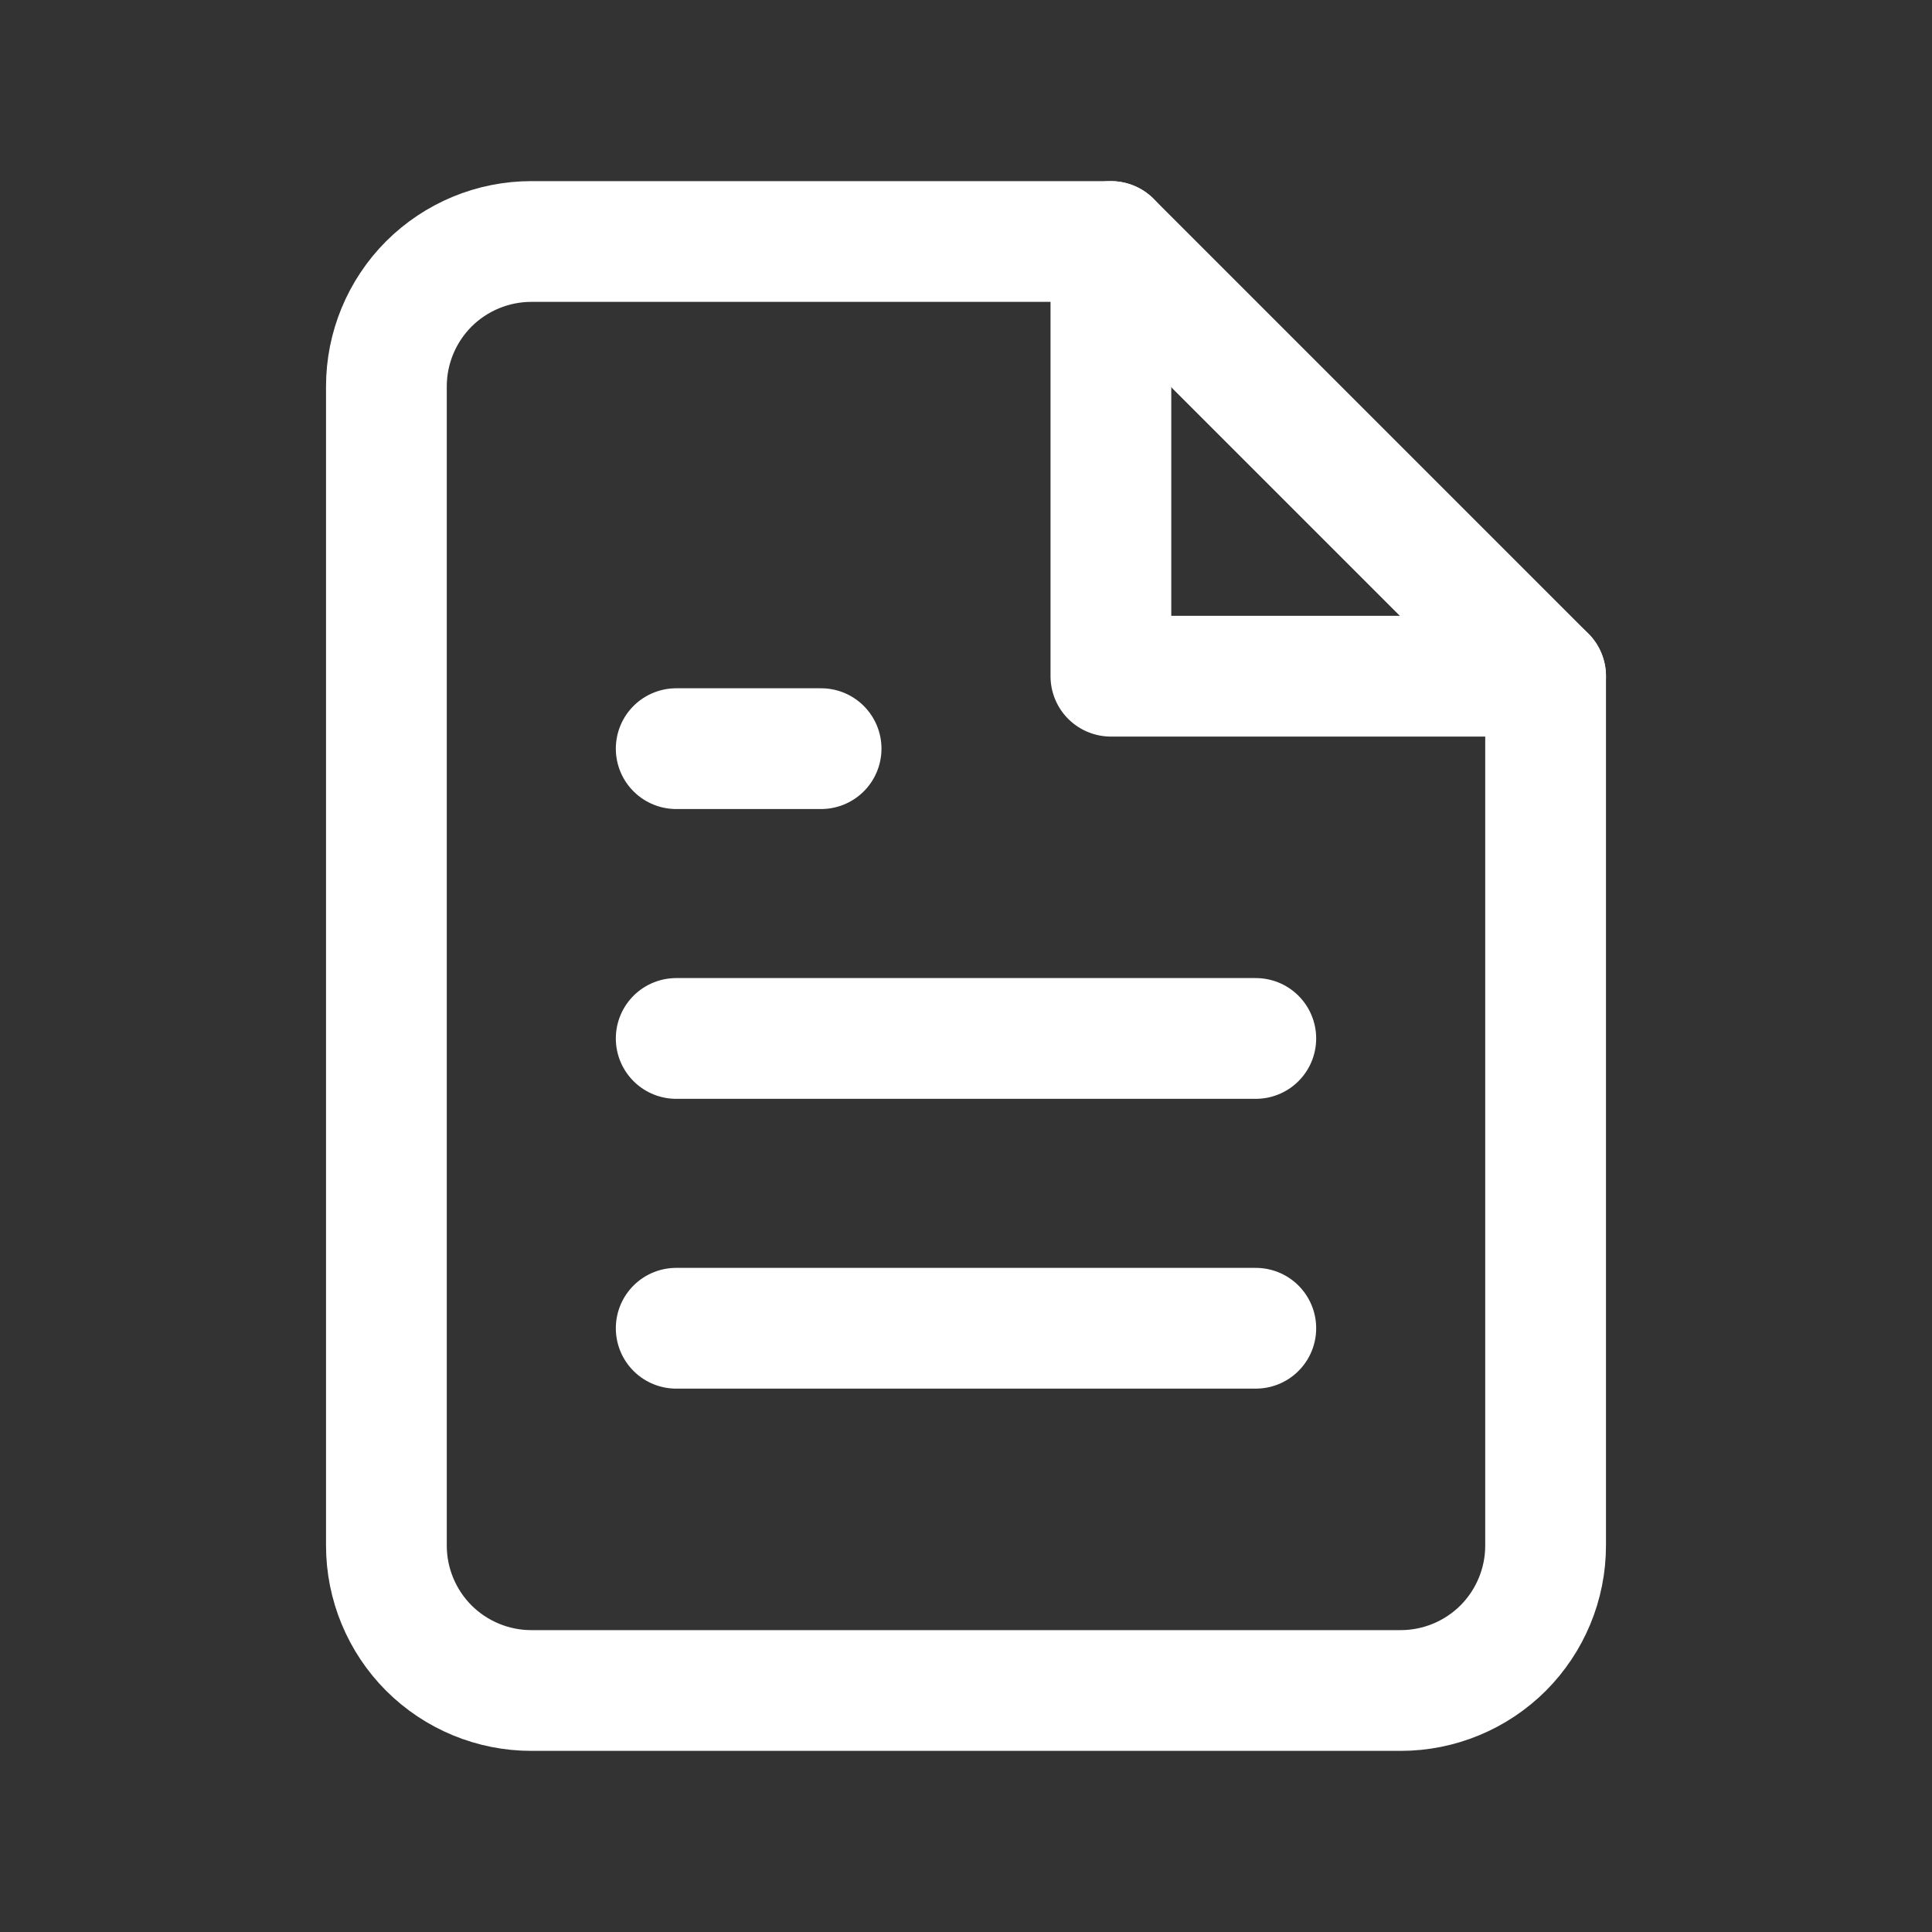 <svg width="24" height="24" viewBox="0 0 24 24" fill="none" xmlns="http://www.w3.org/2000/svg">
<rect x="0" y="0" width="24" height="24" fill="#333333" stroke="none"/>
<path d="M13.8 3H6.6C6.123 3 5.665 3.19 5.327 3.527C4.99 3.865 4.8 4.323 4.8 4.8V19.2C4.8 19.677 4.99 20.135 5.327 20.473C5.665 20.81 6.123 21 6.6 21H17.4C17.877 21 18.335 20.81 18.673 20.473C19.01 20.135 19.2 19.677 19.2 19.2V8.4L13.8 3Z" stroke="white" stroke-width="1.5" stroke-linecap="round" stroke-linejoin="round"/>
<path d="M15.6 16.5H8.4" stroke="white" stroke-width="1.5" stroke-linecap="round" stroke-linejoin="round"/>
<path d="M15.6 12.9H8.4" stroke="white" stroke-width="1.5" stroke-linecap="round" stroke-linejoin="round"/>
<path d="M10.2 9.3H9.3H8.4" stroke="white" stroke-width="1.5" stroke-linecap="round" stroke-linejoin="round"/>
<path d="M13.8 3V8.4H19.2" stroke="white" stroke-width="1.5" stroke-linecap="round" stroke-linejoin="round"/>
</svg>

